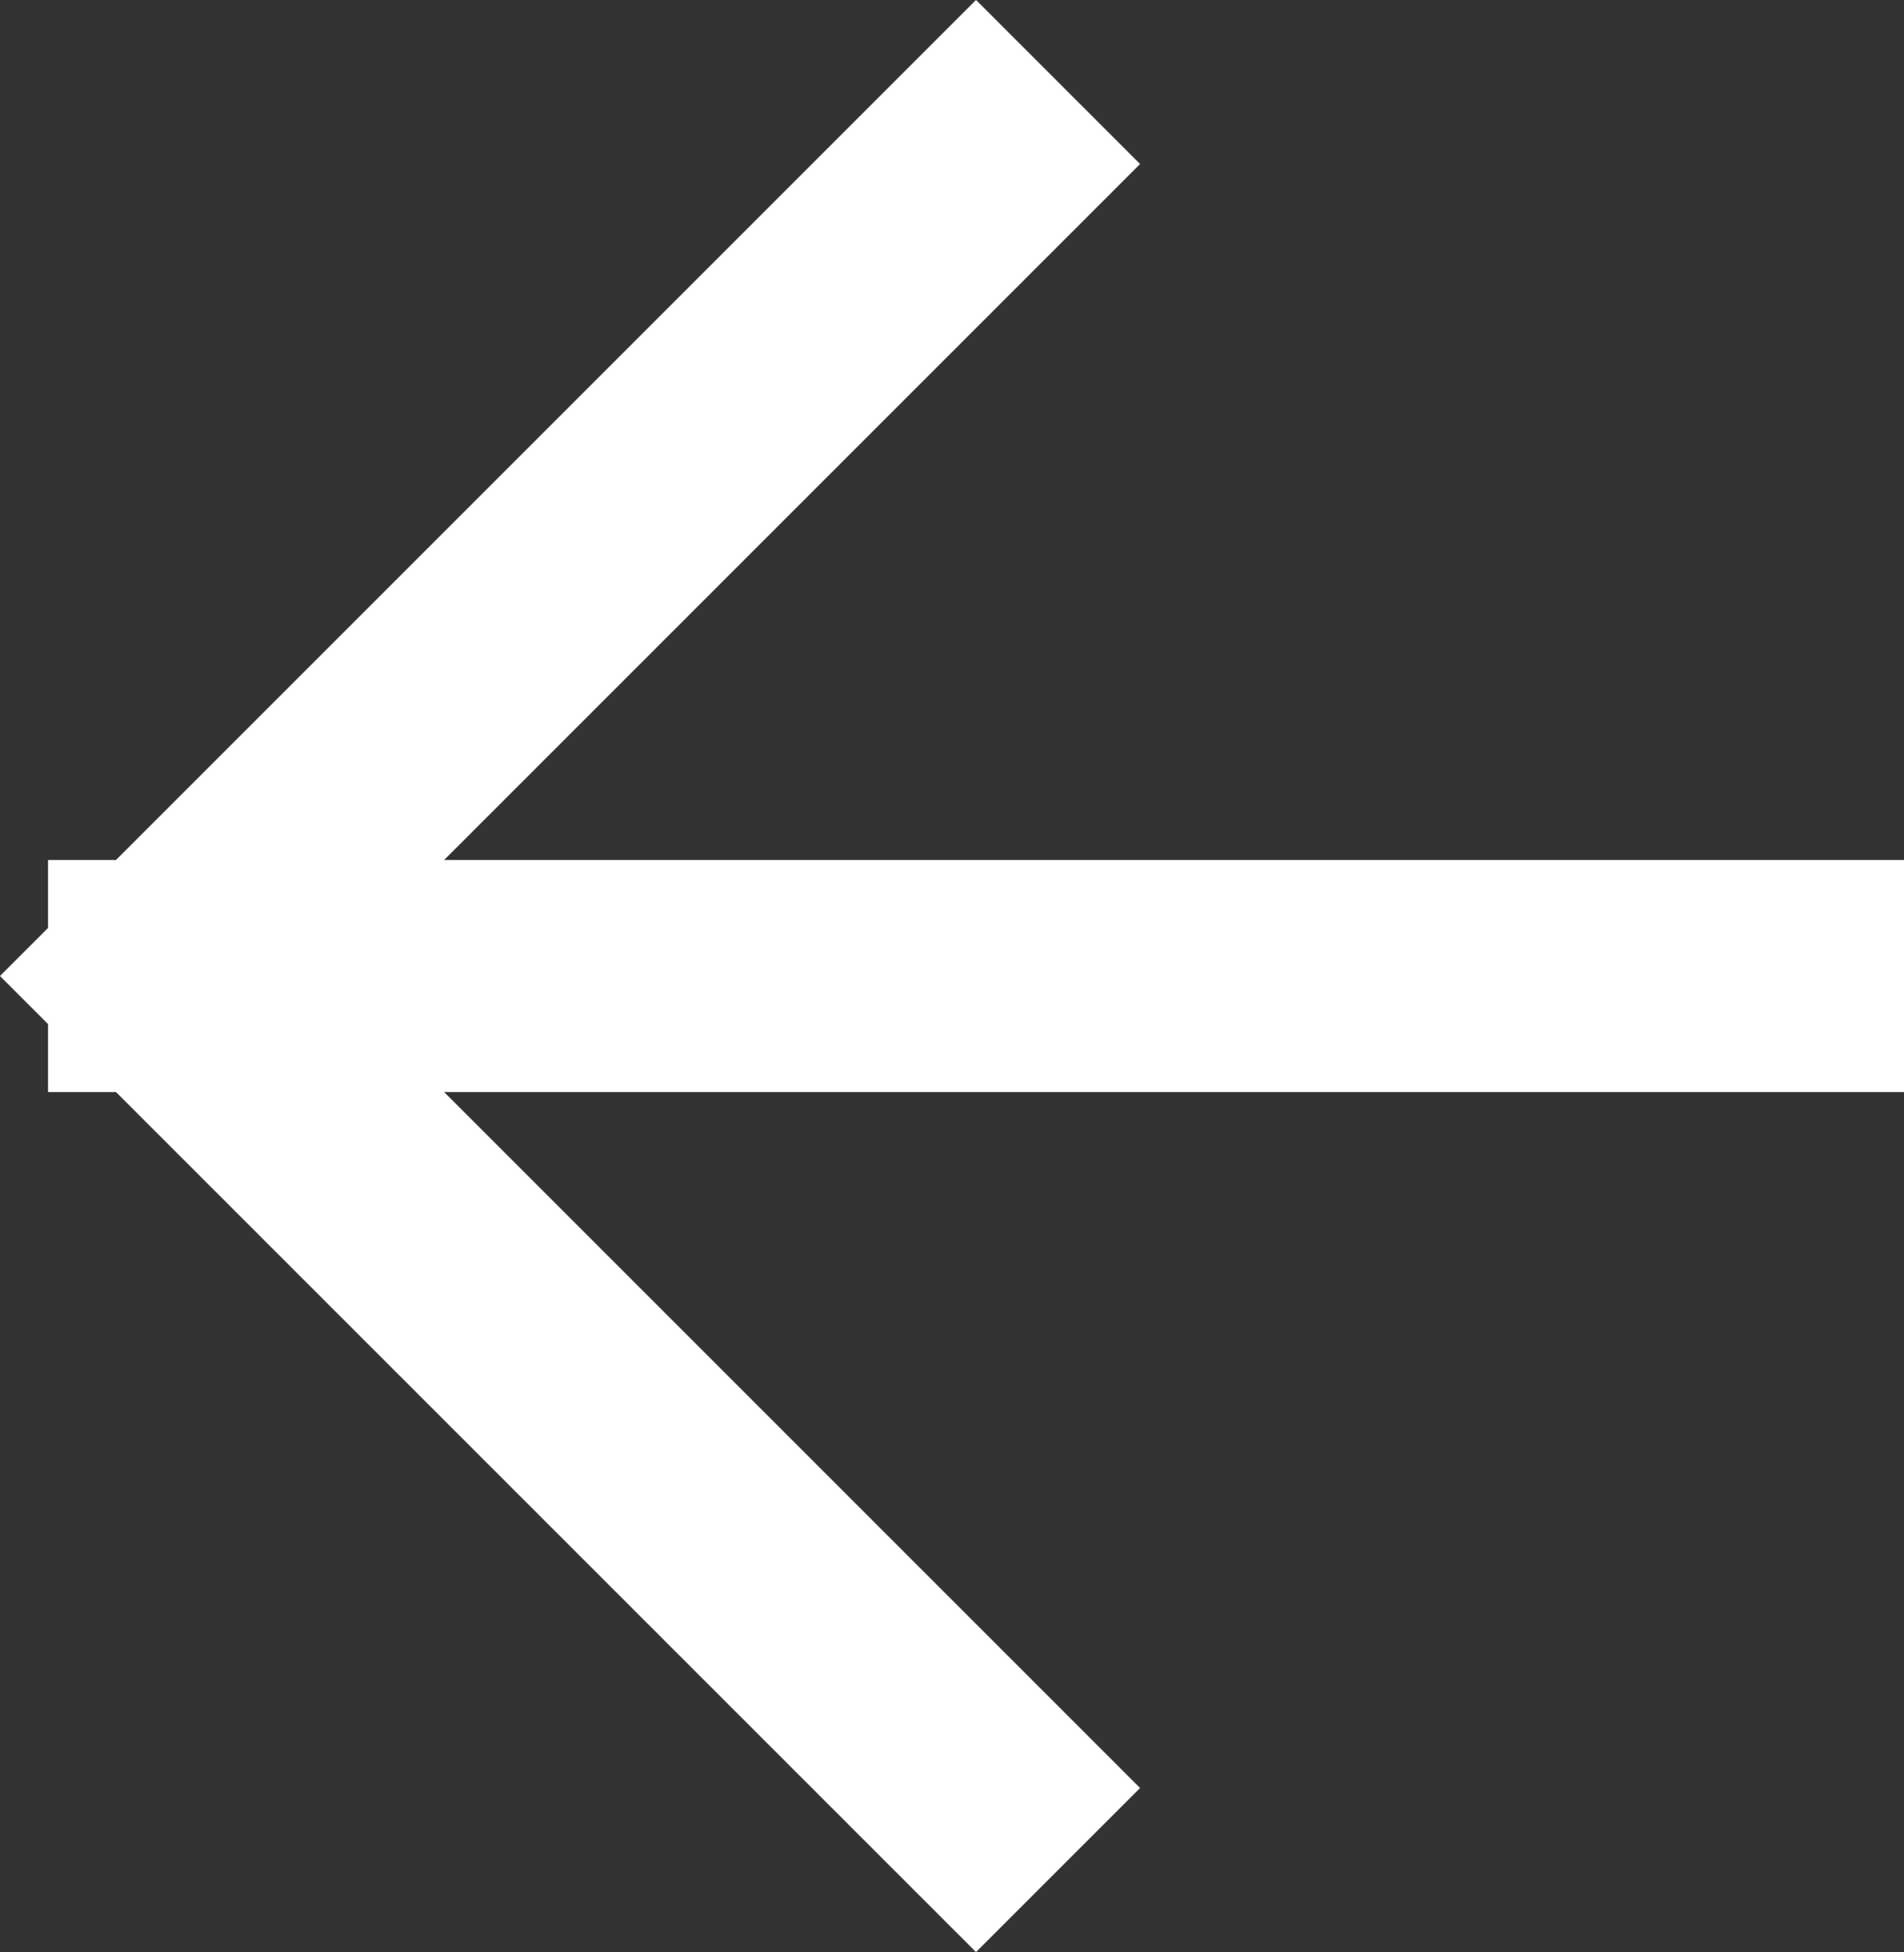 <svg xmlns="http://www.w3.org/2000/svg" width="16.414" height="16.828" viewBox="0 0 16.414 16.828">
  <rect x="0" y="0" width="16.414" height="16.828" fill="#333333" stroke="none"/>
  <path id="arrow-right-light-left" d="M1,9H15m0,0L8,2m7,7L8,16" transform="translate(16.414 17.414) rotate(180)" fill="none" stroke="#fff" stroke-linecap="square" stroke-width="2"/>
</svg>
